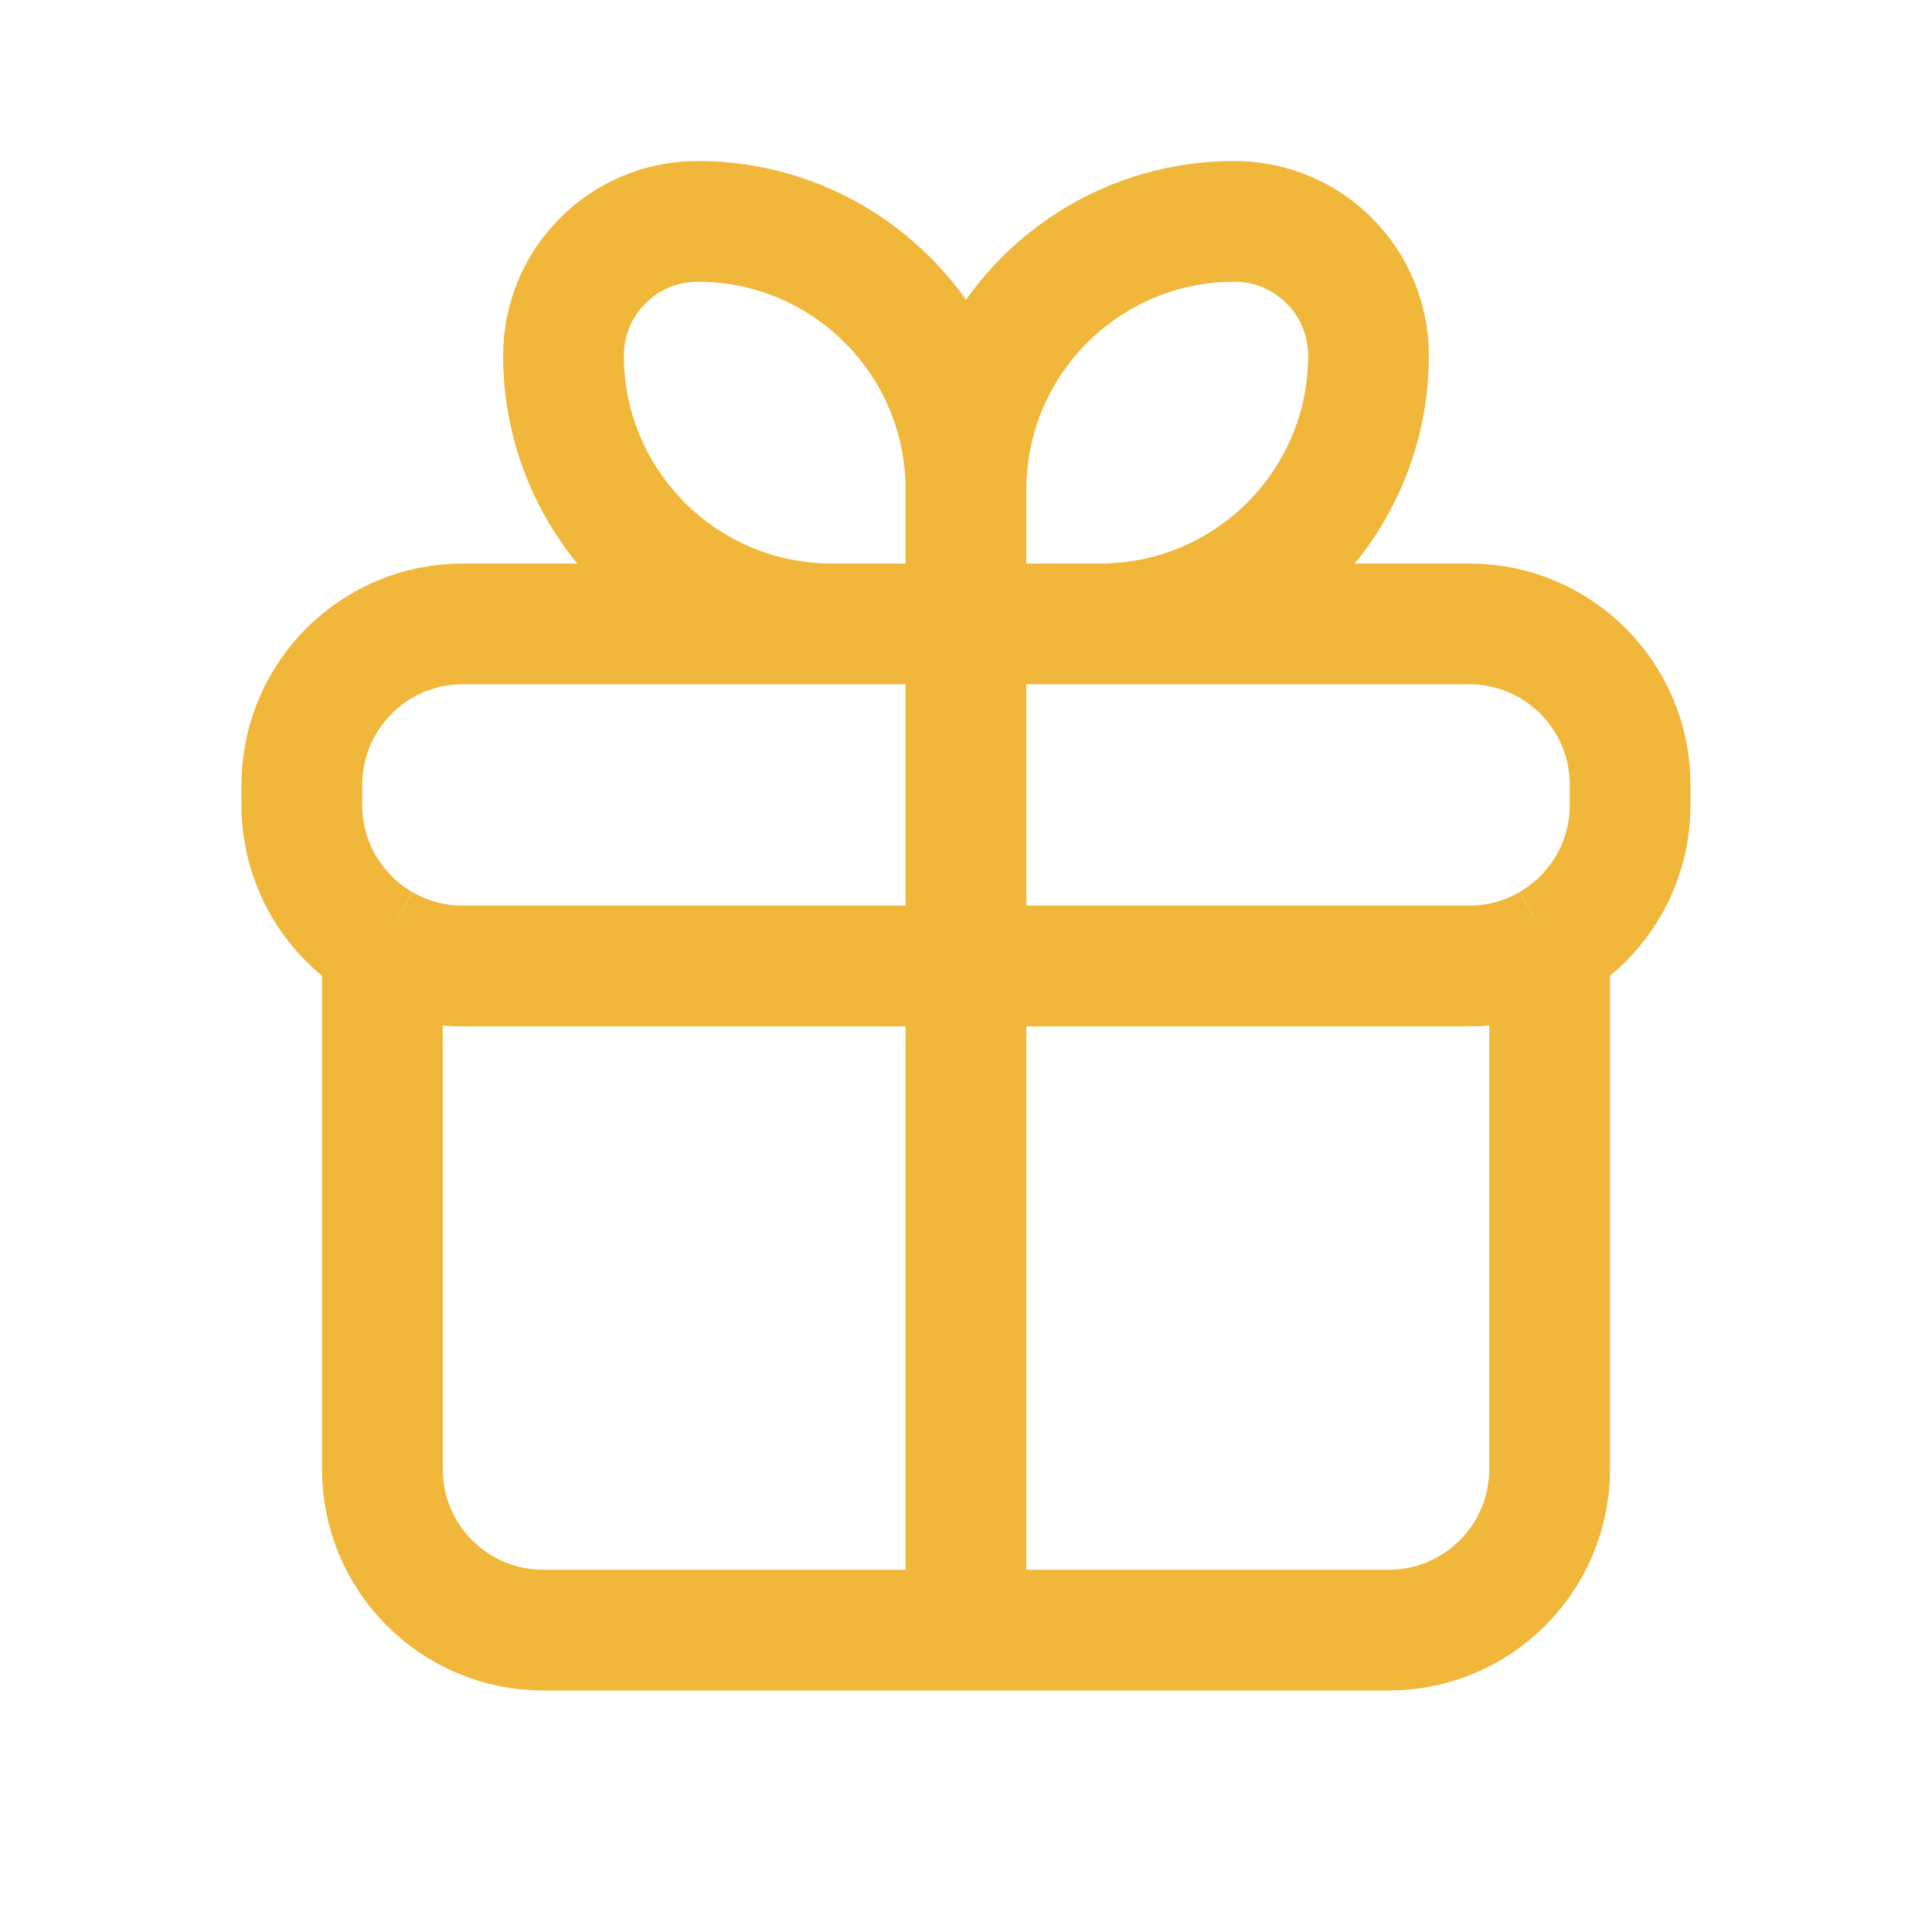 <svg width="24" height="24" viewBox="0 0 24 24" fill="none" xmlns="http://www.w3.org/2000/svg">
<path d="M12 7.75V6.083M12 7.75H10.333C8.492 7.75 7 6.258 7 4.417C7 3.496 7.746 2.75 8.667 2.75C10.508 2.75 12 4.242 12 6.083M12 7.75H13.667C15.508 7.75 17 6.258 17 4.417C17 3.496 16.254 2.75 15.333 2.75C13.492 2.75 12 4.242 12 6.083M12 7.75H5.75C4.645 7.75 3.75 8.645 3.75 9.75V10C3.75 10.74 4.152 11.387 4.75 11.732M12 7.75H18.25C19.355 7.75 20.25 8.645 20.25 9.75V10C20.25 10.74 19.848 11.387 19.25 11.732M12 7.75V12M12 20.25H6.75C5.645 20.25 4.75 19.355 4.75 18.25V11.732M12 20.25H17.25C18.355 20.25 19.25 19.355 19.25 18.25V11.732M12 20.25V12M12 12H18.25C18.614 12 18.956 11.903 19.25 11.732M12 12H5.75C5.386 12 5.044 11.903 4.75 11.732M4.75 11.5V11.732M19.25 11.732V11.5" stroke="#F0B73B" stroke-width="1.5" stroke-linejoin="round"/>
</svg>
